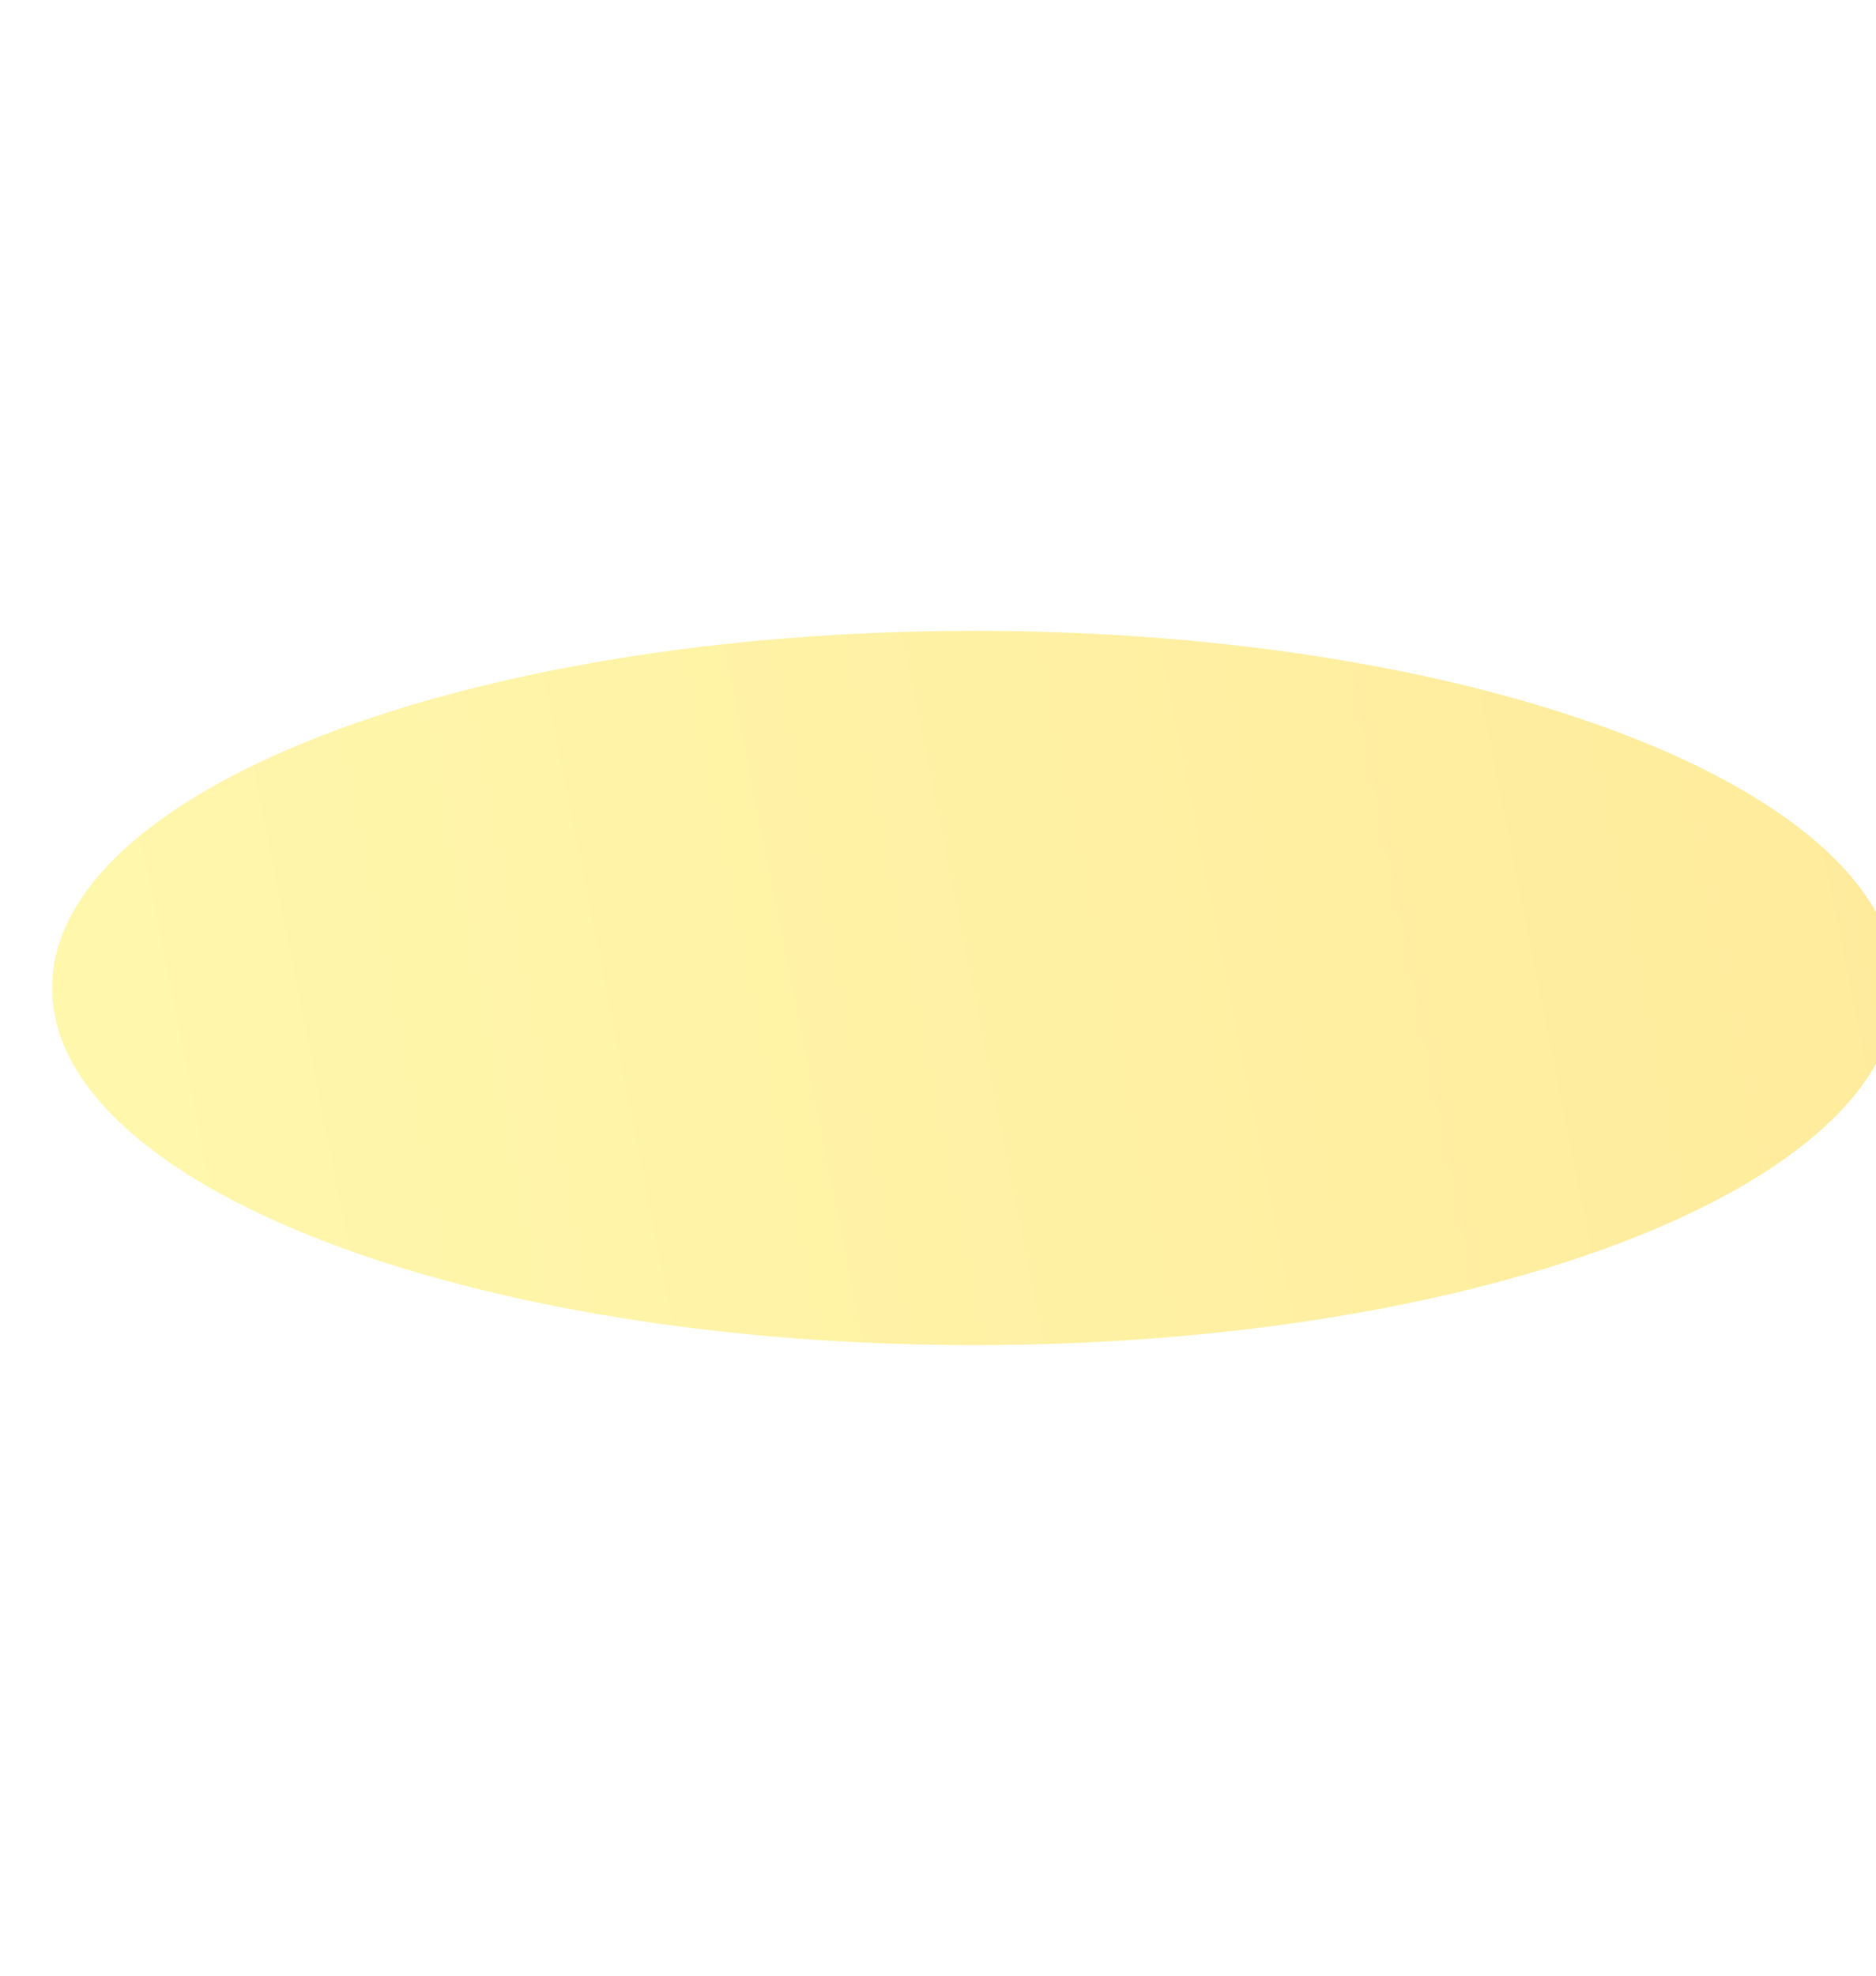 
<svg width="360" height="379" viewBox="0 0 360 379" fill="none" xmlns="http://www.w3.org/2000/svg">
<g opacity="0.4" filter="url(#filter0_f_329_182)">
<path d="M364 189.5C364 227.332 284.754 258 187 258C89.246 258 10 227.332 10 189.5C10 151.668 89.246 121 187 121C284.754 121 364 151.668 364 189.5Z" fill="url(#paint0_linear_329_182)"/>
</g>
<defs>
<filter id="filter0_f_329_182" x="-110.408" y="0.592" width="594.816" height="377.816" filterUnits="userSpaceOnUse" color-interpolation-filters="sRGB">
<feFlood flood-opacity="0" result="BackgroundImageFix"/>
<feBlend mode="normal" in="SourceGraphic" in2="BackgroundImageFix" result="shape"/>
<feGaussianBlur stdDeviation="60.204" result="effect1_foregroundBlur_329_182"/>
</filter>
<linearGradient id="paint0_linear_329_182" x1="40.517" y1="258" x2="430.73" y2="180.114" gradientUnits="userSpaceOnUse">
<stop stop-color="#FFEA2F"/>
<stop offset="1" stop-color="#FFC800"/>
</linearGradient>
</defs>
</svg>
